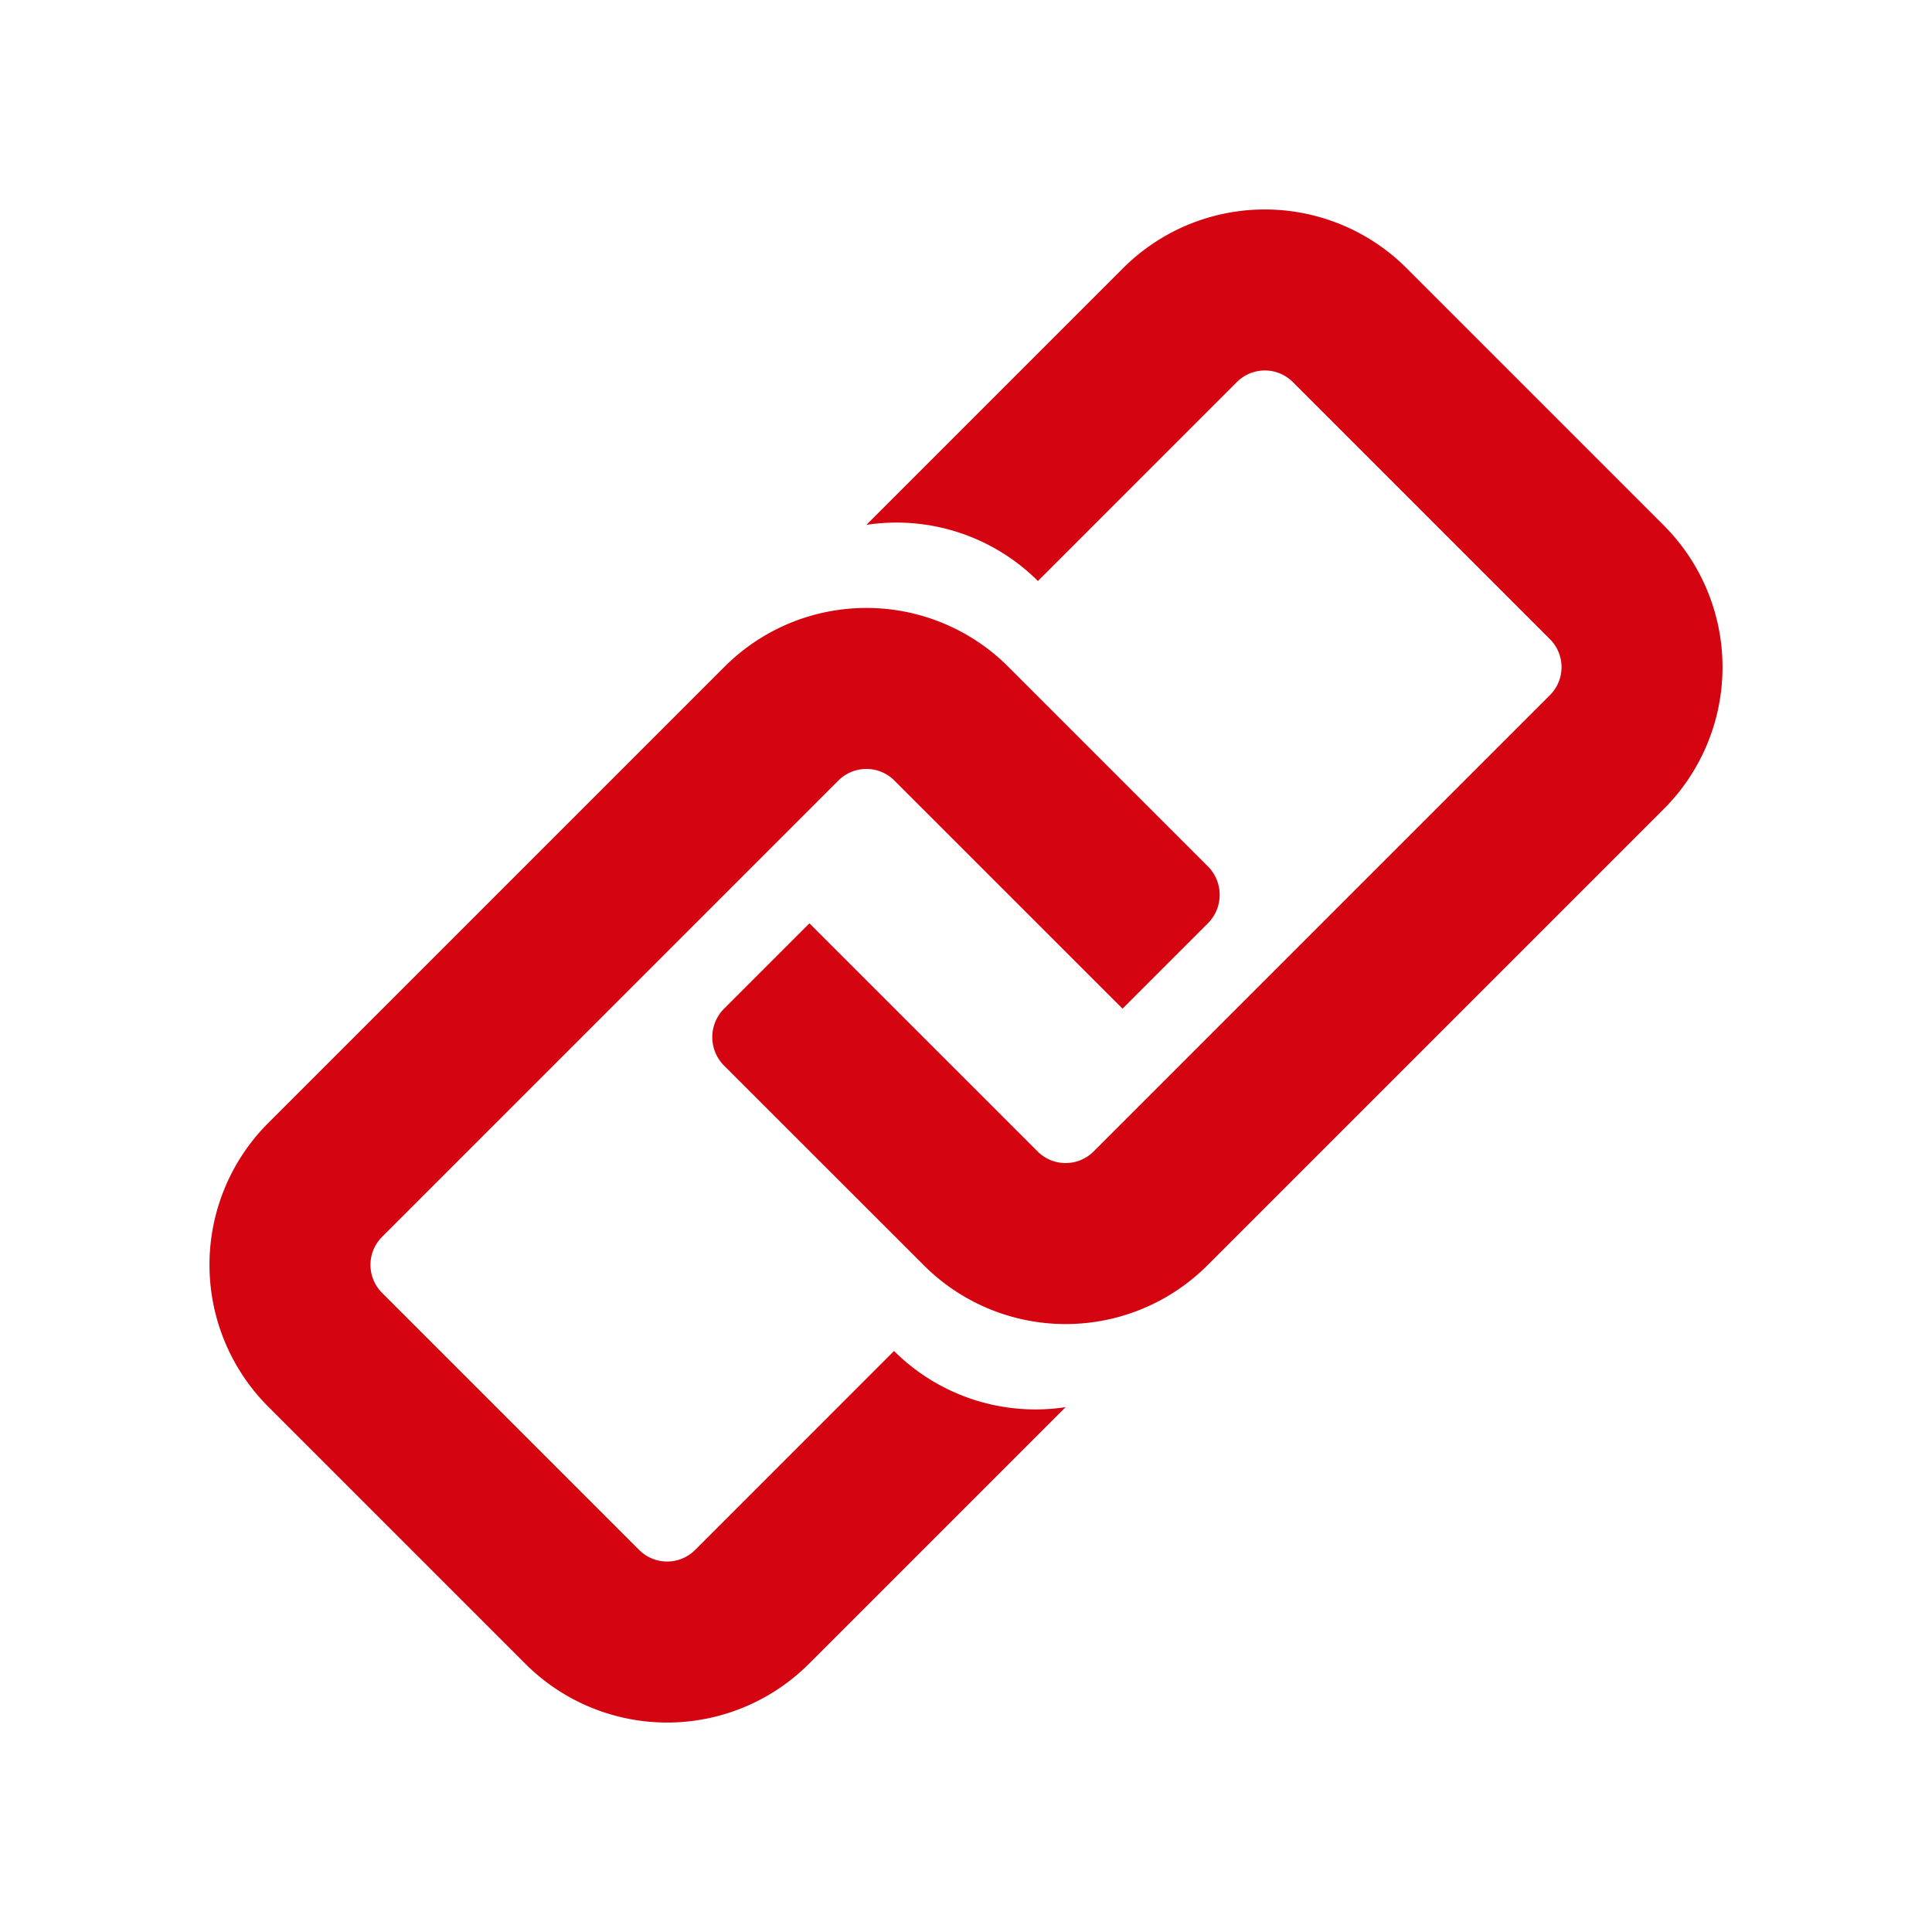 <svg xmlns="http://www.w3.org/2000/svg" viewBox="0 0 48 48" width="28" height="28" fill="currentColor"><path d="M26.475 34.96l-6.376 6.376a4.982 4.982 0 01-7.047 0l-6.388-6.388a4.983 4.983 0 010-7.047l11.338-11.337a4.982 4.982 0 017.047 0l4.96 4.96a1.001 1.001 0 010 1.416l-2.12 2.12-5.669-5.668a.983.983 0 00-1.39 0L9.492 30.73a.983.983 0 000 1.39l6.388 6.388a.983.983 0 001.39 0l4.942-4.943a4.977 4.977 0 004.263 1.395zm14.861-21.908l-6.388-6.388a4.982 4.982 0 00-7.047 0l-6.376 6.376a4.977 4.977 0 014.262 1.395l4.943-4.943a.983.983 0 011.39 0l6.388 6.388a.983.983 0 010 1.39L27.17 28.608a.983.983 0 01-1.39 0l-5.67-5.668-2.12 2.12a1.001 1.001 0 000 1.416l4.962 4.96a4.982 4.982 0 007.047 0L41.336 20.1a4.983 4.983 0 000-7.047z" fill="#d40511"></path></svg>